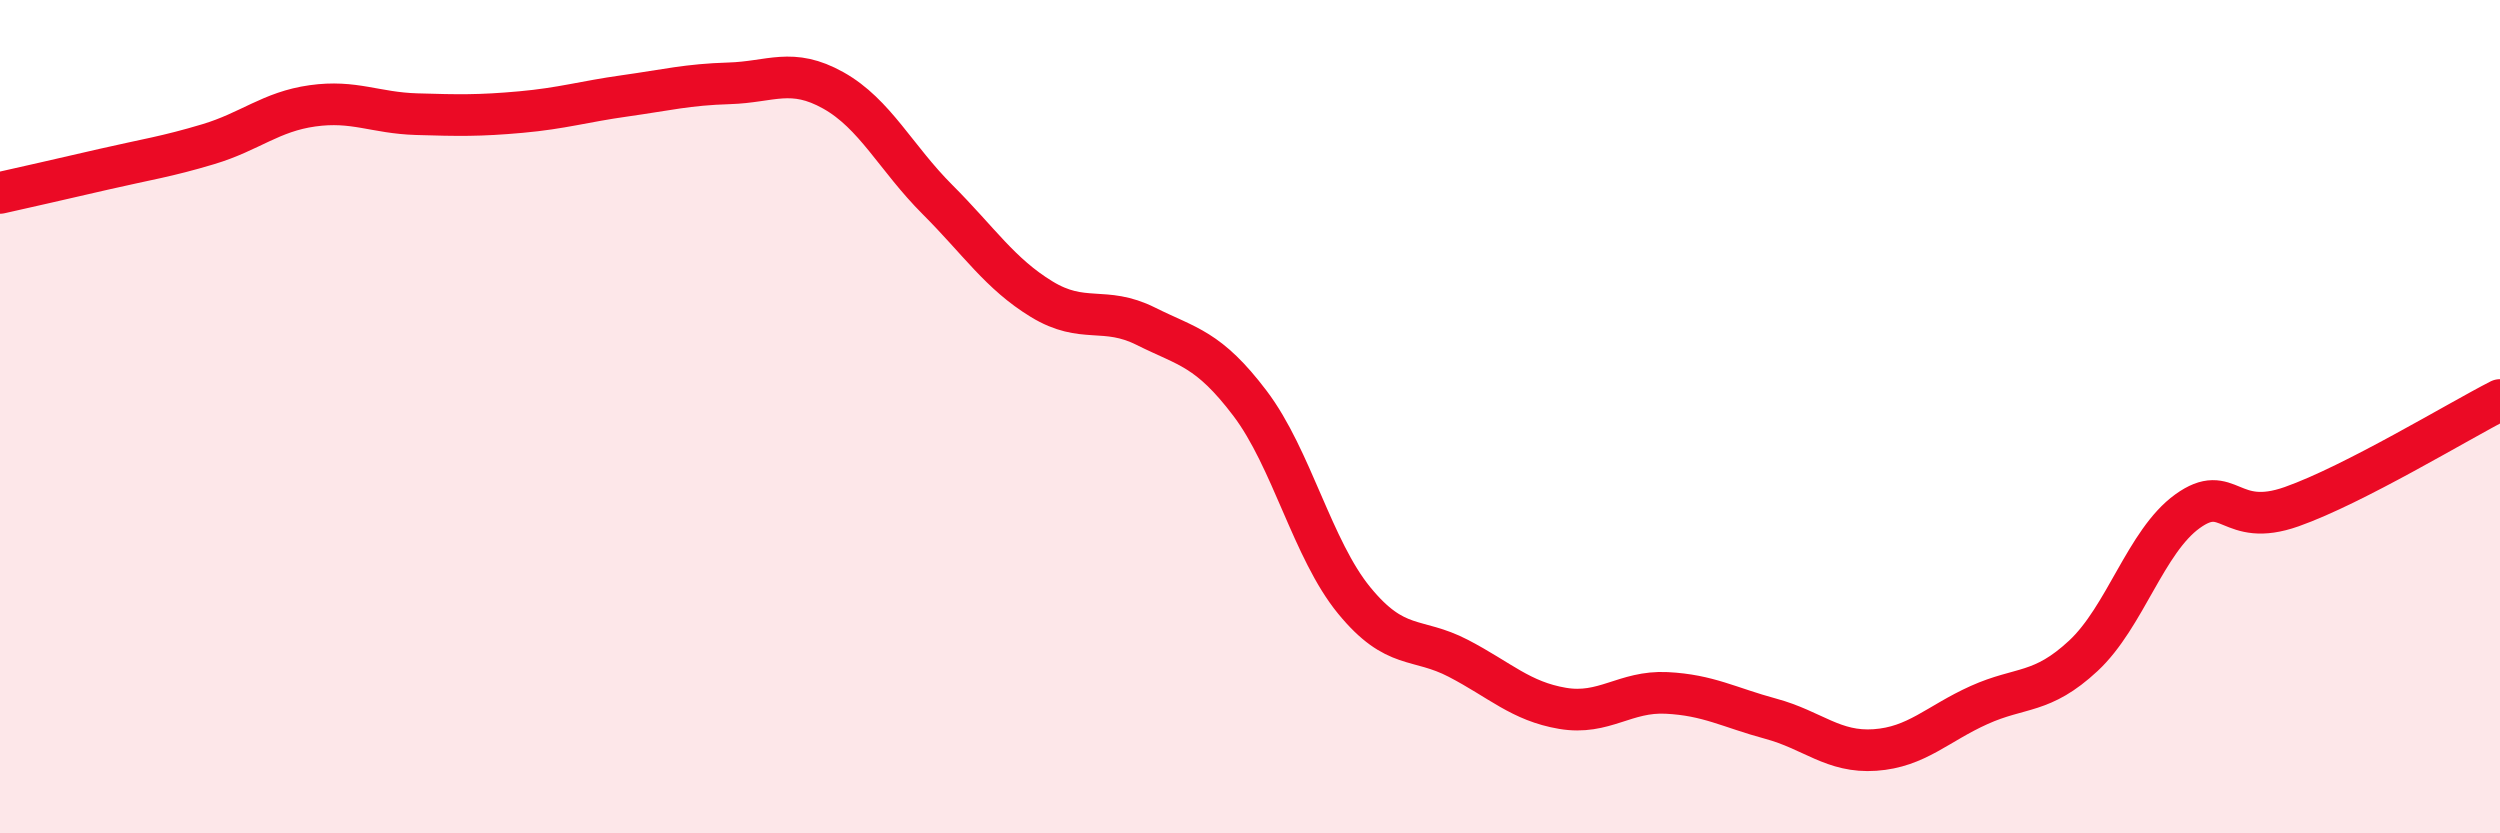 
    <svg width="60" height="20" viewBox="0 0 60 20" xmlns="http://www.w3.org/2000/svg">
      <path
        d="M 0,4.63 C 0.5,4.52 1.5,4.29 2.5,4.06 C 3.5,3.83 4,3.76 5,3.46 C 6,3.16 6.5,2.68 7.5,2.54 C 8.5,2.4 9,2.71 10,2.74 C 11,2.77 11.5,2.78 12.5,2.69 C 13.5,2.6 14,2.44 15,2.3 C 16,2.16 16.5,2.03 17.5,2 C 18.5,1.97 19,1.61 20,2.17 C 21,2.73 21.5,3.79 22.5,4.79 C 23.5,5.79 24,6.57 25,7.18 C 26,7.79 26.5,7.33 27.5,7.83 C 28.5,8.33 29,8.36 30,9.68 C 31,11 31.5,13.19 32.5,14.41 C 33.5,15.63 34,15.28 35,15.8 C 36,16.32 36.5,16.83 37.5,17 C 38.5,17.17 39,16.58 40,16.63 C 41,16.68 41.5,16.98 42.5,17.25 C 43.5,17.52 44,18.07 45,18 C 46,17.93 46.5,17.37 47.5,16.92 C 48.5,16.47 49,16.67 50,15.74 C 51,14.81 51.5,12.99 52.5,12.27 C 53.5,11.55 53.5,12.69 55,12.16 C 56.5,11.63 59,10.11 60,9.6L60 20L0 20Z"
        fill="#EB0A25"
        opacity="0.1"
        stroke-linecap="round"
        stroke-linejoin="round"
      />
      <path
        d="M 0,4.63 C 0.5,4.52 1.5,4.29 2.5,4.06 C 3.5,3.83 4,3.76 5,3.46 C 6,3.16 6.5,2.68 7.5,2.54 C 8.5,2.4 9,2.71 10,2.74 C 11,2.77 11.5,2.78 12.5,2.69 C 13.5,2.6 14,2.44 15,2.3 C 16,2.16 16.5,2.03 17.5,2 C 18.5,1.97 19,1.61 20,2.17 C 21,2.73 21.5,3.79 22.5,4.79 C 23.5,5.79 24,6.57 25,7.18 C 26,7.79 26.5,7.33 27.5,7.83 C 28.5,8.33 29,8.36 30,9.68 C 31,11 31.5,13.19 32.5,14.41 C 33.5,15.63 34,15.28 35,15.8 C 36,16.32 36.5,16.83 37.5,17 C 38.5,17.17 39,16.58 40,16.63 C 41,16.68 41.5,16.98 42.5,17.25 C 43.5,17.52 44,18.07 45,18 C 46,17.93 46.5,17.37 47.5,16.92 C 48.5,16.47 49,16.67 50,15.74 C 51,14.81 51.5,12.99 52.5,12.27 C 53.5,11.55 53.5,12.69 55,12.16 C 56.5,11.63 59,10.11 60,9.6"
        stroke="#EB0A25"
        stroke-width="1"
        fill="none"
        stroke-linecap="round"
        stroke-linejoin="round"
      />
    </svg>
  